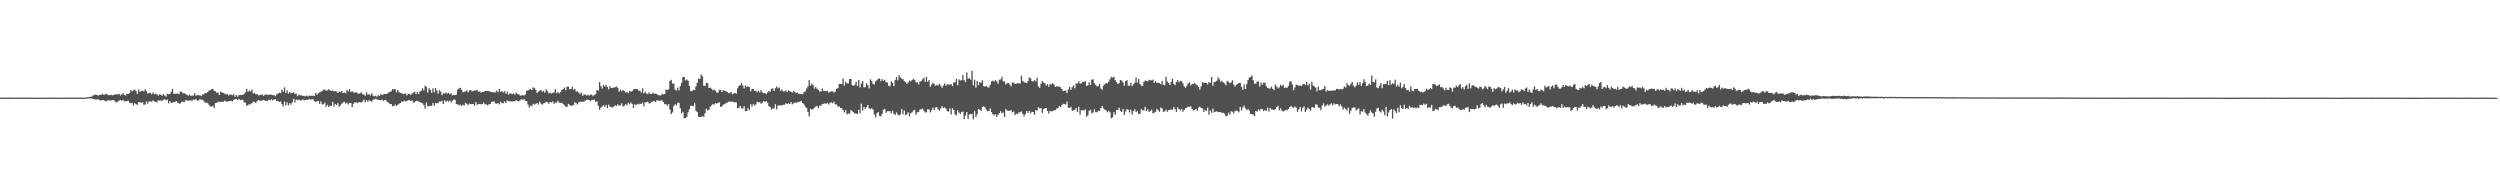 <svg xmlns="http://www.w3.org/2000/svg" width="1920" height="150"><path fill="#4f4f4f" d="M0 74.982h1v1H0zM1 74.982h1v1H1zM2 74.979h1v1H2zM3 74.975h1v1H3zM4 74.975h1v1H4zM5 74.975h1v1H5zM6 74.97h1v1H6zM7 74.966h1v1H7zM8 74.957h1v1H8zM9 74.952h1v1H9zM10 74.947h1v1H10zM11 74.945h1v1H11zM12 74.938h1v1H12zM13 74.936h1v1H13zM14 74.945h1v1H14zM15 74.947h1v1H15zM16 74.954h1v1H16zM17 74.957h1v1H17zM18 74.963h1v1H18zM19 74.966h1v1H19zM20 74.97h1v1H20zM21 74.982h1v1H21zM22 74.989h1v1H22zM23 74.989h1v1H23zM24 74.991h1v1H24zM25 74.993h1v1H25zM26 74.998h1v1H26zM27 75h1v1H27zM28 75.005h1v1H28zM29 75.009h1v1H29zM30 75.007h1v1H30zM31 75.007h1v1H31zM32 75.005h1v1H32zM33 75.002h1v1H33zM34 74.993h1v1H34zM35 74.991h1v1H35zM36 74.986h1v1H36zM37 74.982h1v1H37zM38 74.989h1v1H38zM39 74.986h1v1H39zM40 74.989h1v1H40zM41 74.989h1v1H41zM42 74.986h1v1H42zM43 74.986h1v1H43zM44 74.986h1v1H44zM45 74.989h1v1H45zM46 74.986h1v1H46zM47 74.986h1v1H47zM48 74.984h1v1H48zM49 74.986h1v1H49zM50 74.986h1v1H50zM51 74.979h1v1H51zM52 74.982h1v1H52zM53 74.984h1v1H53zM54 74.984h1v1H54zM55 74.984h1v1H55zM56 74.986h1v1H56zM57 74.989h1v1H57zM58 74.991h1v1H58zM59 74.989h1v1H59zM60 74.984h1v1H60zM61 74.979h1v1H61zM62 74.979h1v1H62zM63 74.966h1v1H63zM64 74.94h1v1H64zM65 74.936h1v1H65zM66 74.824h1v1H66zM67 74.675h1v1H67zM68 74.46h1v1.117H68zM69 74.279h1v1.247H69zM70 74.256h1v1.398H70zM71 73.244h1v2.763H71zM72 73.087h1v3.065H72zM73 72.553h1v3.948H73zM74 73.027h1v3.349H74zM75 73.4h1v2.868H75zM76 72.903h1v4.058H76zM77 72.931h1v4.184H77zM78 72.086h1v5.006H78zM79 72.789h1v4.012H79zM80 72.643h1v4.772H80zM81 71.935h1v5.976H81zM82 72.562h1v4.511H82zM83 73.141h1v3.957H83zM84 73.107h1v4.04H84zM85 72.787h1v4.264H85zM86 73.194h1v3.623H86zM87 72.867h1v4.154H87zM88 72.441h1v5.512H88zM89 72.437h1v6.246H89zM90 72.464h1v5.553H90zM91 72.045h1v5.196H91zM92 73.274h1v3.584H92zM93 72.469h1v4.93H93zM94 71.464h1v5.193H94zM95 72.839h1v5.061H95zM96 73.377h1v4.367H96zM97 72.066h1v5.583H97zM98 72.146h1v5.219H98zM99 71.558h1v7.338H99zM100 69.173h1v10.174H100zM101 70.123h1v8.904H101zM102 69.429h1v11.559H102zM103 68.786h1v10.51H103zM104 69.772h1v10.238H104zM105 72.095h1v8.446H105zM106 68.701h1v9.748H106zM107 70.541h1v7.878H107zM108 69.912h1v9.082H108zM109 69.516h1v8.943H109zM110 70.267h1v10.158H110zM111 68.639h1v11.639H111zM112 70.079h1v7.883H112zM113 71.954h1v7.606H113zM114 71.358h1v6.491H114zM115 71.159h1v6.752H115zM116 72.382h1v5.745H116zM117 70.992h1v6.127H117zM118 72.299h1v5.66H118zM119 71.949h1v6.198H119zM120 72.4h1v6.294H120zM121 73.428h1v3.598H121zM122 72.437h1v4.862H122zM123 72.773h1v4.312H123zM124 73.421h1v4.195H124zM125 72.368h1v4.198H125zM126 73.327h1v2.895H126zM127 74.206h1v2.818H127zM128 72.018h1v4.459H128zM129 72.272h1v7.093H129zM130 72.125h1v5.505H130zM131 70.434h1v8.702H131zM132 68.237h1v10.577H132zM133 72.123h1v6.317H133zM134 71.96h1v6.155H134zM135 71.912h1v5.754H135zM136 71.8h1v7.047H136zM137 72.318h1v7.306H137zM138 70.31h1v9.066H138zM139 70.528h1v7.766H139zM140 71.67h1v6.306H140zM141 71.564h1v6.91H141zM142 72.187h1v4.793H142zM143 72.878h1v4.147H143zM144 73.448h1v4.065H144zM145 72.684h1v4.422H145zM146 73.691h1v3.401H146zM147 73.279h1v4.092H147zM148 73.48h1v3.06H148zM149 71.558h1v5.045H149zM150 73.473h1v2.628H150zM151 72.922h1v4.509H151zM152 73.208h1v4.01H152zM153 73.128h1v3.065H153zM154 73.867h1v2.637H154zM155 72.546h1v4.102H155zM156 72.631h1v4.788H156zM157 71.416h1v7.565H157zM158 71.553h1v7.148H158zM159 70.715h1v8.544H159zM160 69.642h1v10.835H160zM161 69.25h1v12.621H161zM162 68.509h1v13.342H162zM163 68.264h1v12.98H163zM164 69.669h1v13.255H164zM165 70.155h1v8.988H165zM166 71.324h1v7.615H166zM167 71.084h1v6.944H167zM168 72.963h1v5.589H168zM169 70.379h1v7.686H169zM170 70.839h1v7.446H170zM171 71.407h1v6.725H171zM172 71.899h1v5.388H172zM173 72.599h1v5.294H173zM174 72.015h1v6.175H174zM175 73.309h1v4.294H175zM176 72.583h1v5.093H176zM177 72.583h1v4.777H177zM178 73.146h1v4.779H178zM179 72.265h1v4.401H179zM180 74.323h1v1.897H180zM181 72.97h1v3.014H181zM182 74.318h1v2.415H182zM183 73.137h1v2.753H183zM184 72.931h1v4.143H184zM185 73.032h1v3.587H185zM186 72.869h1v3.829H186zM187 72.043h1v6.532H187zM188 70.83h1v8.045H188zM189 68.317h1v12.948H189zM190 70.493h1v10.325H190zM191 69.454h1v10.33H191zM192 70.315h1v9.902H192zM193 68.74h1v10.508H193zM194 71.835h1v6.207H194zM195 71.304h1v7.027H195zM196 72.446h1v6.677H196zM197 72.237h1v5.425H197zM198 73.256h1v3.55H198zM199 73.114h1v4.198H199zM200 72.546h1v4.919H200zM201 72.816h1v4.218H201zM202 73.567h1v3.202H202zM203 72.693h1v4.635H203zM204 72.556h1v4.882H204zM205 72.901h1v4.784H205zM206 72.764h1v3.745H206zM207 72.697h1v4.434H207zM208 72.718h1v3.584H208zM209 73.064h1v3.971H209zM210 73.061h1v3.351H210zM211 73.878h1v2.332H211zM212 72.478h1v5.134H212zM213 71.812h1v5.763H213zM214 71.155h1v7.205H214zM215 71.539h1v6.464H215zM216 68.758h1v11.105H216zM217 70.377h1v11.346H217zM218 67.108h1v10.879H218zM219 71.393h1v9.474H219zM220 69.356h1v9.245H220zM221 71.906h1v9.064H221zM222 70.658h1v8.524H222zM223 71.773h1v8.656H223zM224 71.4h1v7.26H224zM225 70.853h1v5.148H225zM226 72.153h1v6.67H226zM227 71.816h1v4.607H227zM228 73.933h1v3.111H228zM229 72.546h1v3.88H229zM230 73.286h1v3.907H230zM231 73.144h1v3.923H231zM232 73.624h1v2.68H232zM233 73.643h1v3.454H233zM234 74.052h1v2.717H234zM235 73.352h1v3.262H235zM236 74.135h1v2.577H236zM237 73.457h1v2.444H237zM238 73.599h1v3.06H238zM239 73.549h1v2.536H239zM240 73.549h1v2.815H240zM241 73.739h1v3.992H241zM242 71.384h1v6.908H242zM243 72.876h1v4.916H243zM244 71.548h1v5.926H244zM245 70.903h1v8.89H245zM246 70.438h1v7.423H246zM247 69.896h1v10.314H247zM248 68.818h1v11.22H248zM249 68.882h1v9.929H249zM250 69.628h1v12.463H250zM251 69.402h1v11.067H251zM252 68.552h1v13.623H252zM253 69.333h1v11.744H253zM254 69.848h1v11.556H254zM255 69.413h1v8.769H255zM256 70.123h1v11.694H256zM257 69.88h1v9.922H257zM258 70.262h1v10.501H258zM259 71.32h1v7.924H259zM260 70.351h1v11.65H260zM261 70.834h1v10.076H261zM262 70.008h1v9.705H262zM263 71.484h1v7.24H263zM264 70.969h1v7.166H264zM265 71.693h1v7.965H265zM266 68.912h1v10.005H266zM267 70.182h1v10.073H267zM268 68.388h1v10.616H268zM269 70.818h1v8.336H269zM270 70.04h1v12.259H270zM271 71.022h1v8.675H271zM272 71.187h1v7.423H272zM273 70.747h1v7.853H273zM274 71.629h1v7.432H274zM275 71.972h1v6.443H275zM276 71.851h1v6.805H276zM277 70.85h1v7.86H277zM278 72.347h1v5.507H278zM279 72.485h1v3.939H279zM280 73.583h1v4.939H280zM281 70.882h1v5.946H281zM282 72.578h1v5.493H282zM283 72.292h1v4.683H283zM284 73.27h1v4.315H284zM285 71.67h1v6.562H285zM286 73.405h1v3.095H286zM287 73.97h1v2.488H287zM288 73.499h1v2.3H288zM289 74.281h1v2.158H289zM290 73.141h1v3.397H290zM291 73.691h1v3.129H291zM292 72.125h1v4.923H292zM293 73.048h1v3.422H293zM294 72.453h1v5.026H294zM295 72.153h1v4.628H295zM296 72.253h1v4.756H296zM297 71.796h1v6.555H297zM298 71.061h1v7.848H298zM299 70.569h1v9.451H299zM300 70.047h1v9.833H300zM301 68.39h1v13.294H301zM302 68.667h1v12.696H302zM303 68.431h1v11.833H303zM304 70.91h1v10.423H304zM305 69.127h1v11.3H305zM306 70.809h1v8.874H306zM307 71.372h1v7.755H307zM308 71.455h1v6.599H308zM309 72.343h1v5.782H309zM310 71.894h1v5.415H310zM311 71.883h1v6.077H311zM312 73.299h1v4.205H312zM313 71.976h1v5.077H313zM314 72.171h1v4.733H314zM315 72.849h1v4.72H315zM316 71.796h1v5.255H316zM317 71.088h1v7.805H317zM318 70.397h1v8.107H318zM319 72.356h1v5.225H319zM320 70.782h1v6.622H320zM321 72.166h1v5.779H321zM322 70.335h1v8.082H322zM323 69.69h1v9.139H323zM324 67.825h1v11.511H324zM325 69.429h1v11.378H325zM326 65.801h1v17.631H326zM327 66.806h1v11.923H327zM328 71.079h1v10.526H328zM329 67.804h1v13.829H329zM330 69.042h1v12.136H330zM331 71.21h1v10.073H331zM332 67.811h1v11.307H332zM333 70.914h1v10.346H333zM334 67.52h1v11.703H334zM335 69.516h1v9.89H335zM336 72.057h1v7.061H336zM337 69.253h1v8.656H337zM338 70.37h1v7.642H338zM339 73.13h1v4.301H339zM340 71.629h1v8.283H340zM341 71.823h1v5.251H341zM342 71.045h1v7.116H342zM343 71.922h1v5.397H343zM344 71.228h1v6.926H344zM345 72.411h1v4.678H345zM346 71.61h1v6.926H346zM347 73.247h1v4.225H347zM348 72.826h1v3.536H348zM349 73.098h1v3.616H349zM350 72.704h1v7.306H350zM351 68.882h1v11.147H351zM352 67.946h1v13.014H352zM353 67.413h1v12.93H353zM354 68.916h1v12.435H354zM355 70.862h1v9.535H355zM356 70.512h1v10.593H356zM357 70.155h1v8.817H357zM358 69.392h1v10.284H358zM359 70.889h1v9.767H359zM360 69.555h1v10.002H360zM361 69.12h1v10.92H361zM362 70.173h1v9.737H362zM363 69.738h1v10.114H363zM364 69.521h1v11.691H364zM365 69.447h1v8.995H365zM366 69.131h1v11.293H366zM367 70.459h1v9.508H367zM368 70.21h1v9.631H368zM369 71.116h1v9.027H369zM370 70.544h1v9.384H370zM371 70.555h1v8.068H371zM372 69.891h1v10.213H372zM373 69.882h1v10.284H373zM374 69.93h1v10.97H374zM375 69.901h1v10.19H375zM376 70.441h1v9.49H376zM377 70.663h1v7.61H377zM378 70.834h1v7.143H378zM379 71.033h1v6.828H379zM380 70.979h1v8.469H380zM381 69.466h1v10.197H381zM382 70.841h1v8.325H382zM383 68.259h1v11.975H383zM384 70.502h1v7.684H384zM385 69.884h1v9.423H385zM386 71.027h1v8.286H386zM387 69.983h1v7.947H387zM388 72.102h1v7.018H388zM389 70.28h1v6.654H389zM390 72.649h1v5.129H390zM391 71.789h1v5.896H391zM392 71.878h1v6.052H392zM393 72.315h1v5.676H393zM394 71.624h1v6.139H394zM395 72.72h1v5.056H395zM396 71.178h1v5.656H396zM397 72.292h1v5.274H397zM398 72.398h1v5.409H398zM399 73.462h1v3.575H399zM400 73.384h1v2.541H400zM401 72.947h1v3.886H401zM402 73.402h1v2.564H402zM403 72.567h1v5.052H403zM404 69.576h1v8.155H404zM405 69.459h1v10.797H405zM406 69.031h1v13.532H406zM407 68.269h1v12.765H407zM408 69.113h1v12.536H408zM409 67.039h1v12.666H409zM410 67.614h1v12.824H410zM411 69.006h1v10.703H411zM412 71.409h1v7.67H412zM413 70.271h1v10.025H413zM414 69.559h1v8.494H414zM415 69.035h1v10.563H415zM416 70.516h1v9.821H416zM417 69.704h1v9.723H417zM418 71.246h1v7.732H418zM419 68.646h1v9.517H419zM420 70.04h1v8.492H420zM421 71.722h1v7.945H421zM422 71.029h1v7.347H422zM423 71.887h1v6.83H423zM424 71.251h1v6.558H424zM425 70.963h1v8.78H425zM426 68.459h1v10.304H426zM427 71.704h1v7.203H427zM428 70.53h1v6.899H428zM429 71.711h1v7.164H429zM430 70.727h1v8.279H430zM431 69.099h1v9.904H431zM432 68.33h1v11.481H432zM433 67.248h1v13.635H433zM434 69.26h1v12.66H434zM435 66.55h1v15.55H435zM436 66.394h1v13.362H436zM437 68.573h1v11.854H437zM438 68.445h1v12.957H438zM439 66.623h1v14.376H439zM440 68.804h1v11.87H440zM441 68.385h1v10.167H441zM442 70.242h1v9H442zM443 70.168h1v10.057H443zM444 71.056h1v7.642H444zM445 72.356h1v5.718H445zM446 71.075h1v7.086H446zM447 73.597h1v4.523H447zM448 72.475h1v5.505H448zM449 72.594h1v4.706H449zM450 73.382h1v3.204H450zM451 72.693h1v3.857H451zM452 73.439h1v3.5H452zM453 72.773h1v4.951H453zM454 72.594h1v4.184H454zM455 73.869h1v2.76H455zM456 72.858h1v3.566H456zM457 72.276h1v5.94H457zM458 69.056h1v8.785H458zM459 69.662h1v11.582H459zM460 63.068h1v21.302H460zM461 66.218h1v16.5H461zM462 67.978h1v13.742H462zM463 65.083h1v15.745H463zM464 66.552h1v15.628H464zM465 65.231h1v15.305H465zM466 66.877h1v16.294H466zM467 68.591h1v11.801H467zM468 66.193h1v15.779H468zM469 67.573h1v14.685H469zM470 67.623h1v15.013H470zM471 67.053h1v14.683H471zM472 67.017h1v13.889H472zM473 66.47h1v14.955H473zM474 67.504h1v12.598H474zM475 70.319h1v10.758H475zM476 68.873h1v12.113H476zM477 70.155h1v9.199H477zM478 69.088h1v12.715H478zM479 69.953h1v11.325H479zM480 71.111h1v8.885H480zM481 70.464h1v10.593H481zM482 71.532h1v7.366H482zM483 69.999h1v10.117H483zM484 70.349h1v8.437H484zM485 70.015h1v9.815H485zM486 68.786h1v14.102H486zM487 68.294h1v11.829H487zM488 68.376h1v12.408H488zM489 68.417h1v11.344H489zM490 69.646h1v10.604H490zM491 69.706h1v9.986H491zM492 71.127h1v8.67H492zM493 67.783h1v10.932H493zM494 71.766h1v9.874H494zM495 70.418h1v8.247H495zM496 71.759h1v6.825H496zM497 72.288h1v5.763H497zM498 70.855h1v8.597H498zM499 72.164h1v7.089H499zM500 71.963h1v6.269H500zM501 71.235h1v6.587H501zM502 72.054h1v5.658H502zM503 71.828h1v6.592H503zM504 72.338h1v4.628H504zM505 73.064h1v4.2H505zM506 73.251h1v4.134H506zM507 73.249h1v3.834H507zM508 72.226h1v4.953H508zM509 72.517h1v5.933H509zM510 72.217h1v7.812H510zM511 68.692h1v11.337H511zM512 69.207h1v12.026H512zM513 68.603h1v11.323H513zM514 62.247h1v21.886H514zM515 61.311h1v26.361H515zM516 64.211h1v22.106H516zM517 64.119h1v17.34H517zM518 68.745h1v11.213H518zM519 69.479h1v11.449H519zM520 67.25h1v11.666H520zM521 69.411h1v9.586H521zM522 66.103h1v17.121H522zM523 63.551h1v23.616H523zM524 59.198h1v26.612H524zM525 59.104h1v31.788H525zM526 61.789h1v28.842H526zM527 61.079h1v28.65H527zM528 62.004h1v24.282H528zM529 65.934h1v18.002H529zM530 69.903h1v11.305H530zM531 70.129h1v11.119H531zM532 68.8h1v12.875H532zM533 69.244h1v9.808H533zM534 66.254h1v18.824H534zM535 63.588h1v22.541H535zM536 60.425h1v29.222H536zM537 60.674h1v29.238H537zM538 57.177h1v32.634H538zM539 58.688h1v30.414H539zM540 65.81h1v23.964H540zM541 66.007h1v20.954H541zM542 63.544h1v19.977H542zM543 63.934h1v20.98H543zM544 67.589h1v16.679H544zM545 67.284h1v14.681H545zM546 68.129h1v12.802H546zM547 69.395h1v10.375H547zM548 68.74h1v11.703H548zM549 69.66h1v9.556H549zM550 71.136h1v8.439H550zM551 71.043h1v7.878H551zM552 68.896h1v9.776H552zM553 69.09h1v13.097H553zM554 70.702h1v11.003H554zM555 69.262h1v11.149H555zM556 69.653h1v10.309H556zM557 70.056h1v9.208H557zM558 70.619h1v8.192H558zM559 71.61h1v6.468H559zM560 71.324h1v6.679H560zM561 70.658h1v7.553H561zM562 72.482h1v5.486H562zM563 71.709h1v6.798H563zM564 71.393h1v7.077H564zM565 72.038h1v6.532H565zM566 67.859h1v15.37H566zM567 66.014h1v16.834H567zM568 65.421h1v15.816H568zM569 63.654h1v19.471H569zM570 65.758h1v17.707H570zM571 67.896h1v13.717H571zM572 65.664h1v19.767H572zM573 66.598h1v18.647H573zM574 66.435h1v16.592H574zM575 66.831h1v17.83H575zM576 70.088h1v9.918H576zM577 68.239h1v13.706H577zM578 68.333h1v11.689H578zM579 69.903h1v11.135H579zM580 69.612h1v10.563H580zM581 70.885h1v7.276H581zM582 69.672h1v8.908H582zM583 70.963h1v7.523H583zM584 69.143h1v10.506H584zM585 70.988h1v7.862H585zM586 71.629h1v6.006H586zM587 71.349h1v6.864H587zM588 72.324h1v5.175H588zM589 71.107h1v7.8H589zM590 69.733h1v11.836H590zM591 70.502h1v11.785H591zM592 68.172h1v15.885H592zM593 67.932h1v15.285H593zM594 69.901h1v13.5H594zM595 67.676h1v12.325H595zM596 66.422h1v17.594H596zM597 67.891h1v13.319H597zM598 67.126h1v13.708H598zM599 69.77h1v11.227H599zM600 68.607h1v12.346H600zM601 70.18h1v10.293H601zM602 70.081h1v10.414H602zM603 69.42h1v9.879H603zM604 70.754h1v9.174H604zM605 69.36h1v9.872H605zM606 69.944h1v9.977H606zM607 70.432h1v7.981H607zM608 71.12h1v9.039H608zM609 69.878h1v9.522H609zM610 70.692h1v7.979H610zM611 71.53h1v7.606H611zM612 71.056h1v7.226H612zM613 72.166h1v6.342H613zM614 72.068h1v5.74H614zM615 72.361h1v5.079H615zM616 72.187h1v6.967H616zM617 70.754h1v9.416H617zM618 70.095h1v11.907H618zM619 67.994h1v14.965H619zM620 66.378h1v19.588H620zM621 61.523h1v27.899H621zM622 65.717h1v17.864H622zM623 64.085h1v20.16H623zM624 65.373h1v18.325H624zM625 68.005h1v14.736H625zM626 66.799h1v15.079H626zM627 68.147h1v13.184H627zM628 69.079h1v14.028H628zM629 70.413h1v10.723H629zM630 70.123h1v11.117H630zM631 67.966h1v12.06H631zM632 69.779h1v9.991H632zM633 69.96h1v9.421H633zM634 70.015h1v9.606H634zM635 69.738h1v9.219H635zM636 71.223h1v9.121H636zM637 70.434h1v8.521H637zM638 70.161h1v8.437H638zM639 70.104h1v9.171H639zM640 71.141h1v6.944H640zM641 70.443h1v9.714H641zM642 68.211h1v11.989H642zM643 67.685h1v14.289H643zM644 64.577h1v17.095H644zM645 64.426h1v18.503H645zM646 64.602h1v18.558H646zM647 60.251h1v24.369H647zM648 65.728h1v20.568H648zM649 62.7h1v21.948H649zM650 64.039h1v23.77H650zM651 64.062h1v23.063H651zM652 60.656h1v26.697H652zM653 60.562h1v23.944H653zM654 65.206h1v20.215H654zM655 65.975h1v20.256H655zM656 65.085h1v22.033H656zM657 62.764h1v24.466H657zM658 65.945h1v21.584H658zM659 61.356h1v22.962H659zM660 67.152h1v19.899H660zM661 64.199h1v15.484H661zM662 62.27h1v22.653H662zM663 66.996h1v15.237H663zM664 66.953h1v16.546H664zM665 63.956h1v18.315H665zM666 65.373h1v15.264H666zM667 67.831h1v15.299H667zM668 60.942h1v22.957H668zM669 62.137h1v20.957H669zM670 64.524h1v19.698H670zM671 64.913h1v23.161H671zM672 62.526h1v27.702H672zM673 61.691h1v25.184H673zM674 60.464h1v25.612H674zM675 60.194h1v28.778H675zM676 62.297h1v27.052H676zM677 60.715h1v26.711H677zM678 62.109h1v22.142H678zM679 61.16h1v22.497H679zM680 63.142h1v23.518H680zM681 63.387h1v22.071H681zM682 65.826h1v19.572H682zM683 66.312h1v19.025H683zM684 62.599h1v24.518H684zM685 63.805h1v21.222H685zM686 66.085h1v21.261H686zM687 61.51h1v26.809H687zM688 59.152h1v27.192H688zM689 61.803h1v26.187H689zM690 57.772h1v30.913H690zM691 59.484h1v28.382H691zM692 60.381h1v23.371H692zM693 60.862h1v26.878H693zM694 62.313h1v22.534H694zM695 63.082h1v25.365H695zM696 64.407h1v23.44H696zM697 63.274h1v22.932H697zM698 61.924h1v27.416H698zM699 62.519h1v24.381H699zM700 61.391h1v24.9H700zM701 60.56h1v24.369H701zM702 61.336h1v22.982H702zM703 63.167h1v25.033H703zM704 63.277h1v23.065H704zM705 64.872h1v21.106H705zM706 62.773h1v21.403H706zM707 62.329h1v21.591H707zM708 60.908h1v22.422H708zM709 59.736h1v25.189H709zM710 62.828h1v23.49H710zM711 58.944h1v27.386H711zM712 62.794h1v21.005H712zM713 61.537h1v22.595H713zM714 66.639h1v19.686H714zM715 64.872h1v19.718H715zM716 63.494h1v19.19H716zM717 64.627h1v19.89H717zM718 65.904h1v16.558H718zM719 65.133h1v17.159H719zM720 65.68h1v18.299H720zM721 64.259h1v20.675H721zM722 65.826h1v17.411H722zM723 67.387h1v14.131H723zM724 65.625h1v17.313H724zM725 64.156h1v18.29H725zM726 65.781h1v17.752H726zM727 64.707h1v20.629H727zM728 64.858h1v20.893H728zM729 65.137h1v18.098H729zM730 64.49h1v23.406H730zM731 66.167h1v16.91H731zM732 63.281h1v21.218H732zM733 63.178h1v24.662H733zM734 60.615h1v28.034H734zM735 65.41h1v19.304H735zM736 60.956h1v25.447H736zM737 61.83h1v25.789H737zM738 61.592h1v24.401H738zM739 57.58h1v28.157H739zM740 61.626h1v29.886H740zM741 63.002h1v25.718H741zM742 55.73h1v30.311H742zM743 60.484h1v30.961H743zM744 60.011h1v27.86H744zM745 61.217h1v26.368H745zM746 54.339h1v33.142H746zM747 65.556h1v26.127H747zM748 61.187h1v24.111H748zM749 67.332h1v22.58H749zM750 62.153h1v25.724H750zM751 65.449h1v18.263H751zM752 63.068h1v21.224H752zM753 63.641h1v21.65H753zM754 61.608h1v20.568H754zM755 66.108h1v15.557H755zM756 66.598h1v15.914H756zM757 65.968h1v18.304H757zM758 66.92h1v18.421H758zM759 67.296h1v17.915H759zM760 65.183h1v18.135H760zM761 62.476h1v23.639H761zM762 61.967h1v25.727H762zM763 62.716h1v25.988H763zM764 61.469h1v26.283H764zM765 62.498h1v27.427H765zM766 64.332h1v23.804H766zM767 61.176h1v25.729H767zM768 60.97h1v24.504H768zM769 59.015h1v27.954H769zM770 62.432h1v24.012H770zM771 62.643h1v27.231H771zM772 64.854h1v19.025H772zM773 63.902h1v20.984H773zM774 63.739h1v21.341H774zM775 64.888h1v20.092H775zM776 66.376h1v18.366H776zM777 63.387h1v22.875H777zM778 63.357h1v22.238H778zM779 64.522h1v23.852H779zM780 64.373h1v22.84H780zM781 63.853h1v23.838H781zM782 64.053h1v22.433H782zM783 64.183h1v22.007H783zM784 58.138h1v27.427H784zM785 62.139h1v25.482H785zM786 63.208h1v26.251H786zM787 63.327h1v24.436H787zM788 63.794h1v21.442H788zM789 62.331h1v24.431H789zM790 59.496h1v25.635H790zM791 60.04h1v27.139H791zM792 62.185h1v23.676H792zM793 62.585h1v23.472H793zM794 61.487h1v26.729H794zM795 62.457h1v22.064H795zM796 59.587h1v25.363H796zM797 66.357h1v15.974H797zM798 67.417h1v15.805H798zM799 64.332h1v18.723H799zM800 62.336h1v24.475H800zM801 63.4h1v20.419H801zM802 64.066h1v19.009H802zM803 65.767h1v17.178H803zM804 64.634h1v20.602H804zM805 66.682h1v20.632H805zM806 64.497h1v20.675H806zM807 64.877h1v20.71H807zM808 63.874h1v21.424H808zM809 64.817h1v19.945H809zM810 66.804h1v17.755H810zM811 66.177h1v17.212H811zM812 66.454h1v16.596H812zM813 66.474h1v14.923H813zM814 67.108h1v15.235H814zM815 68.328h1v12.531H815zM816 69.981h1v9.783H816zM817 69.715h1v10.24H817zM818 69.523h1v10.684H818zM819 71.402h1v6.567H819zM820 68.784h1v13.884H820zM821 66.717h1v16.249H821zM822 69.001h1v13.042H822zM823 66.957h1v18.144H823zM824 65.623h1v19.121H824zM825 67.726h1v16.626H825zM826 64.208h1v18.743H826zM827 64.08h1v21.909H827zM828 62.434h1v19.56H828zM829 64.073h1v23.99H829zM830 64.16h1v20.549H830zM831 62.73h1v21.978H831zM832 63.018h1v21.879H832zM833 62.286h1v21.671H833zM834 65.932h1v23.784H834zM835 65.559h1v23.076H835zM836 63.13h1v22.019H836zM837 65.305h1v18.92H837zM838 61.23h1v25.839H838zM839 60.844h1v25.55H839zM840 63.796h1v20.119H840zM841 65.183h1v21.037H841zM842 66.289h1v19.941H842zM843 66.158h1v18.851H843zM844 64.467h1v20.7H844zM845 67.98h1v14.983H845zM846 68.809h1v12.58H846zM847 65.703h1v17.617H847zM848 64.709h1v19.492H848zM849 63.732h1v21.117H849zM850 64.101h1v22.19H850zM851 62.743h1v22.428H851zM852 60.864h1v25.418H852zM853 59.079h1v31.82H853zM854 59.58h1v30.554H854zM855 58.962h1v27.278H855zM856 61.553h1v26.663H856zM857 63.103h1v21.412H857zM858 64.552h1v19.789H858zM859 63.853h1v18.904H859zM860 61.37h1v23.763H860zM861 61.919h1v24.076H861zM862 63.206h1v20.449H862zM863 65.806h1v22.541H863zM864 62.336h1v23.207H864zM865 61.53h1v22.225H865zM866 65.788h1v18.382H866zM867 65.792h1v20.579H867zM868 63.499h1v20.739H868zM869 66.199h1v21.82H869zM870 64.629h1v20.801H870zM871 63.556h1v20.389H871zM872 59.464h1v26.729H872zM873 63.416h1v21.717H873zM874 60.629h1v26.828H874zM875 64.442h1v22.989H875zM876 65.691h1v18.091H876zM877 65.982h1v18.515H877zM878 62.943h1v21.934H878zM879 61.835h1v20.227H879zM880 62.169h1v23.257H880zM881 62.492h1v21.515H881zM882 61.29h1v24.626H882zM883 61.624h1v23.745H883zM884 61.757h1v22.454H884zM885 61.111h1v25.912H885zM886 63.62h1v22.886H886zM887 62.373h1v23.415H887zM888 63.696h1v19.897H888zM889 63.533h1v21.199H889zM890 63.778h1v22.092H890zM891 64.671h1v17.88H891zM892 62.162h1v21.247H892zM893 65.149h1v20.742H893zM894 65.394h1v20.217H894zM895 58.898h1v25.342H895zM896 62.597h1v23.234H896zM897 63.618h1v21H897zM898 65.277h1v19.023H898zM899 62.709h1v21.536H899zM900 60.539h1v23.797H900zM901 64.389h1v17.846H901zM902 65.389h1v18.531H902zM903 62.961h1v23.12H903zM904 61.578h1v20.874H904zM905 63.229h1v20.625H905zM906 62.036h1v22.685H906zM907 62.286h1v21.302H907zM908 64.037h1v21.774H908zM909 66.405h1v18.048H909zM910 67.575h1v15.601H910zM911 65.861h1v16.809H911zM912 64.059h1v17.805H912zM913 63.132h1v18.97H913zM914 65.659h1v15.994H914zM915 64.43h1v19.242H915zM916 64.611h1v20.254H916zM917 63.847h1v20.545H917zM918 64.661h1v19.032H918zM919 65.588h1v19.407H919zM920 66.891h1v15.702H920zM921 68.85h1v13.005H921zM922 66.373h1v16.578H922zM923 63.151h1v20.108H923zM924 63.586h1v22.399H924zM925 63.693h1v20.696H925zM926 63.693h1v21.582H926zM927 64.849h1v17.807H927zM928 62.963h1v25.102H928zM929 63.762h1v21.019H929zM930 59.152h1v27.517H930zM931 65.847h1v17.562H931zM932 63.007h1v23.287H932zM933 62.782h1v23.03H933zM934 62.02h1v23.458H934zM935 59.322h1v26.77H935zM936 60.908h1v25.159H936zM937 62.899h1v23.127H937zM938 62.077h1v24.777H938zM939 63.286h1v23.307H939zM940 63.95h1v23.417H940zM941 65.474h1v23.825H941zM942 62.036h1v26.942H942zM943 62.849h1v23.751H943zM944 63.922h1v24.113H944zM945 63.258h1v22.2H945zM946 61.704h1v24.173H946zM947 64.952h1v22.062H947zM948 66.522h1v18.842H948zM949 65.17h1v19.643H949zM950 64.51h1v20.735H950zM951 63.723h1v22.573H951zM952 63.615h1v18.476H952zM953 66.644h1v18.183H953zM954 68.898h1v13.694H954zM955 64.895h1v16.221H955zM956 68.365h1v14.946H956zM957 64.593h1v20.021H957zM958 61.489h1v22.216H958zM959 59.56h1v25.381H959zM960 59.175h1v28.359H960zM961 57.948h1v29.59H961zM962 61.718h1v26.388H962zM963 64.295h1v24.914H963zM964 64.277h1v21.019H964zM965 62.659h1v23.028H965zM966 62.569h1v21.43H966zM967 66.433h1v18.569H967zM968 63.368h1v20.176H968zM969 65.069h1v18.766H969zM970 63.441h1v22.023H970zM971 63.501h1v21.016H971zM972 66.14h1v19.039H972zM973 67.481h1v15.209H973zM974 67.923h1v17.718H974zM975 67.994h1v14.889H975zM976 66.557h1v17.56H976zM977 68.234h1v15.905H977zM978 69.25h1v15.39H978zM979 64.895h1v18.837H979zM980 66.412h1v15.747H980zM981 67.925h1v13.255H981zM982 67.033h1v17.661H982zM983 65.11h1v17.977H983zM984 66.138h1v18.769H984zM985 65.176h1v20.414H985zM986 67.506h1v17.624H986zM987 67.149h1v17.139H987zM988 67.445h1v17.265H988zM989 66.051h1v17.649H989zM990 62.723h1v19.476H990zM991 62.361h1v18.956H991zM992 64.783h1v17.537H992zM993 69.285h1v13.502H993zM994 67.101h1v14.784H994zM995 64.959h1v17.697H995zM996 65.414h1v20.506H996zM997 65.95h1v18.018H997zM998 65.577h1v16.583H998zM999 66.035h1v19.59H999zM1000 64.737h1v18.034H1000zM1001 64.339h1v17.4H1001zM1002 65.229h1v20.755H1002zM1003 62.885h1v21.353H1003zM1004 65.744h1v16.965H1004zM1005 64.194h1v19.673H1005zM1006 68.795h1v16.175H1006zM1007 62.791h1v19.631H1007zM1008 65.611h1v16.725H1008zM1009 66.408h1v16.475H1009zM1010 67.3h1v12.82H1010zM1011 70.191h1v10.188H1011zM1012 66.568h1v16.031H1012zM1013 69.283h1v13.449H1013zM1014 69.255h1v15.47H1014zM1015 68.497h1v12.543H1015zM1016 68.324h1v11.105H1016zM1017 65.98h1v15.882H1017zM1018 70.411h1v10.616H1018zM1019 69.225h1v10.895H1019zM1020 69.896h1v11.202H1020zM1021 69.47h1v10.78H1021zM1022 69.731h1v9.648H1022zM1023 69.509h1v11.389H1023zM1024 69.468h1v9.927H1024zM1025 69.431h1v10.79H1025zM1026 68.237h1v11.632H1026zM1027 68.285h1v11.746H1027zM1028 68.822h1v12.889H1028zM1029 68.301h1v11.907H1029zM1030 68.539h1v13.227H1030zM1031 68.214h1v15.997H1031zM1032 66.392h1v16.235H1032zM1033 67.28h1v16.461H1033zM1034 63.936h1v20.774H1034zM1035 65.339h1v17.276H1035zM1036 66.005h1v21.378H1036zM1037 64.323h1v20.661H1037zM1038 62.888h1v20.027H1038zM1039 65.84h1v16.681H1039zM1040 67.051h1v15.502H1040zM1041 65.861h1v19.041H1041zM1042 63.155h1v20.858H1042zM1043 65.163h1v17.965H1043zM1044 63.034h1v24.969H1044zM1045 65.907h1v19.496H1045zM1046 63.968h1v21.856H1046zM1047 60.869h1v22.886H1047zM1048 62.851h1v23.644H1048zM1049 66.129h1v21.534H1049zM1050 65.652h1v23.269H1050zM1051 64.153h1v22.717H1051zM1052 65.346h1v19.412H1052zM1053 57.992h1v28.336H1053zM1054 62.849h1v24.303H1054zM1055 63.277h1v26.288H1055zM1056 61.002h1v24.811H1056zM1057 67.186h1v16.116H1057zM1058 67.802h1v14.965H1058zM1059 65.907h1v19.533H1059zM1060 63.748h1v22.667H1060zM1061 67.722h1v16.532H1061zM1062 64.613h1v21.062H1062zM1063 64.604h1v23.932H1063zM1064 64.606h1v17.448H1064zM1065 62.109h1v27.285H1065zM1066 65.387h1v20.911H1066zM1067 61.638h1v22.902H1067zM1068 64.998h1v18.782H1068zM1069 63.89h1v27.233H1069zM1070 64.492h1v19.437H1070zM1071 61.162h1v24.225H1071zM1072 66.518h1v20.43H1072zM1073 65.041h1v17.734H1073zM1074 66.563h1v19.702H1074zM1075 63.425h1v17.361H1075zM1076 67.795h1v15.338H1076zM1077 66.735h1v17.041H1077zM1078 64.524h1v15.887H1078zM1079 67.699h1v15.992H1079zM1080 69.287h1v13.587H1080zM1081 69.028h1v14.656H1081zM1082 70.294h1v10.851H1082zM1083 66.422h1v16.432H1083zM1084 69.486h1v12.804H1084zM1085 70.219h1v12.815H1085zM1086 68.346h1v14.179H1086zM1087 68.353h1v14.965H1087zM1088 68.218h1v14.246H1088zM1089 69.608h1v13.463H1089zM1090 70.377h1v10.158H1090zM1091 70.578h1v9.95H1091zM1092 71.086h1v9.657H1092zM1093 70.736h1v8.826H1093zM1094 70.029h1v10.442H1094zM1095 68.099h1v11.586H1095zM1096 69.228h1v13.756H1096zM1097 68.539h1v13.717H1097zM1098 67.561h1v15.104H1098zM1099 68.52h1v12.085H1099zM1100 64.458h1v20.916H1100zM1101 64.677h1v20.206H1101zM1102 65.057h1v18.48H1102zM1103 66.206h1v17.853H1103zM1104 65.602h1v19.011H1104zM1105 64.87h1v17.411H1105zM1106 67.023h1v15.159H1106zM1107 66.705h1v15.257H1107zM1108 67.985h1v12.905H1108zM1109 69.402h1v11.65H1109zM1110 67.378h1v14.038H1110zM1111 69.028h1v11.085H1111zM1112 69.061h1v10.645H1112zM1113 67.056h1v14.282H1113zM1114 67.687h1v15.006H1114zM1115 70.441h1v12.889H1115zM1116 67.248h1v14.161H1116zM1117 67.445h1v13.818H1117zM1118 65.723h1v17.079H1118zM1119 66.886h1v15.706H1119zM1120 65.602h1v17.837H1120zM1121 64.618h1v19.936H1121zM1122 68.033h1v16.514H1122zM1123 66.925h1v16.72H1123zM1124 68.671h1v15.743H1124zM1125 66.199h1v16.647H1125zM1126 65.186h1v17.253H1126zM1127 68.287h1v14.079H1127zM1128 63.929h1v22.186H1128zM1129 67.859h1v15.837H1129zM1130 65.572h1v18.256H1130zM1131 65.387h1v18.398H1131zM1132 66.424h1v17.546H1132zM1133 66.724h1v16.908H1133zM1134 67.266h1v13.635H1134zM1135 67.992h1v15.255H1135zM1136 66.591h1v16.173H1136zM1137 66.909h1v12.854H1137zM1138 68.621h1v10.59H1138zM1139 68.019h1v12.886H1139zM1140 65.991h1v16.388H1140zM1141 67.051h1v13.47H1141zM1142 68.472h1v13.472H1142zM1143 66.273h1v15.933H1143zM1144 66.84h1v15.956H1144zM1145 68.113h1v13.568H1145zM1146 70.512h1v10.348H1146zM1147 67.646h1v13.82H1147zM1148 68.584h1v12.014H1148zM1149 67.925h1v12.403H1149zM1150 66.943h1v14.383H1150zM1151 67.076h1v15.697H1151zM1152 67.699h1v12.378H1152zM1153 70.237h1v9.302H1153zM1154 68.626h1v14.182H1154zM1155 66.703h1v12.765H1155zM1156 71.175h1v8.865H1156zM1157 69.619h1v9.769H1157zM1158 67.706h1v11.604H1158zM1159 70.997h1v7.62H1159zM1160 70.187h1v9.794H1160zM1161 68.74h1v11.996H1161zM1162 71.136h1v8.224H1162zM1163 68.669h1v11.577H1163zM1164 69.594h1v10.556H1164zM1165 69.267h1v9.675H1165zM1166 70.823h1v8.732H1166zM1167 69.992h1v9.146H1167zM1168 68.511h1v12.035H1168zM1169 68.953h1v9.686H1169zM1170 69.866h1v10.336H1170zM1171 67.989h1v11.801H1171zM1172 67.165h1v13.909H1172zM1173 70.53h1v8.622H1173zM1174 68.71h1v13.477H1174zM1175 70.738h1v9.261H1175zM1176 71.384h1v7.182H1176zM1177 68.699h1v13.374H1177zM1178 66.248h1v14.118H1178zM1179 69.079h1v12.145H1179zM1180 68.367h1v13.866H1180zM1181 69.887h1v11.298H1181zM1182 70.09h1v10.522H1182zM1183 68.644h1v10.714H1183zM1184 69.301h1v11.657H1184zM1185 70.168h1v10.668H1185zM1186 65.961h1v15.276H1186zM1187 67.33h1v14.369H1187zM1188 66.614h1v15.953H1188zM1189 66.039h1v16.422H1189zM1190 68.637h1v13.408H1190zM1191 66.492h1v15.278H1191zM1192 65.636h1v15.834H1192zM1193 67.847h1v14.367H1193zM1194 65.08h1v17.242H1194zM1195 64.929h1v18.212H1195zM1196 66.833h1v15.706H1196zM1197 68.083h1v14.2H1197zM1198 68.072h1v14.825H1198zM1199 66.996h1v13.04H1199zM1200 65.234h1v17.709H1200zM1201 66.863h1v14.891H1201zM1202 65.309h1v17.15H1202zM1203 65.877h1v16.459H1203zM1204 66.508h1v15.924H1204zM1205 65.785h1v16.551H1205zM1206 66.456h1v18.741H1206zM1207 66.852h1v17.533H1207zM1208 65.186h1v17.862H1208zM1209 64.474h1v17.583H1209zM1210 68.253h1v14.008H1210zM1211 69.047h1v15.871H1211zM1212 69.047h1v13.491H1212zM1213 67.591h1v15.214H1213zM1214 67.902h1v13.607H1214zM1215 66.76h1v13.149H1215zM1216 67.795h1v14.452H1216zM1217 65.376h1v16.544H1217zM1218 66.122h1v17.67H1218zM1219 65.179h1v16.853H1219zM1220 64.49h1v18.119H1220zM1221 66.879h1v16.352H1221zM1222 65.089h1v17.43H1222zM1223 65.923h1v14.884H1223zM1224 66.426h1v15.94H1224zM1225 66.632h1v16.633H1225zM1226 68.543h1v15.182H1226zM1227 66.362h1v16.64H1227zM1228 63.792h1v20.201H1228zM1229 62.943h1v18.842H1229zM1230 68.296h1v14.397H1230zM1231 67.019h1v14.335H1231zM1232 66.714h1v14.71H1232zM1233 67.786h1v16.054H1233zM1234 65.332h1v17.773H1234zM1235 67.465h1v13.561H1235zM1236 68.781h1v13.186H1236zM1237 66.632h1v15.45H1237zM1238 67.603h1v13.953H1238zM1239 68.44h1v14.264H1239zM1240 68.152h1v13.241H1240zM1241 68.832h1v12.087H1241zM1242 66.817h1v14.289H1242zM1243 69.001h1v13.204H1243zM1244 68.356h1v12.403H1244zM1245 68.102h1v15.212H1245zM1246 66.431h1v14.761H1246zM1247 67.232h1v14.617H1247zM1248 67.781h1v14.768H1248zM1249 68.33h1v14.285H1249zM1250 67.348h1v12.577H1250zM1251 66.319h1v14.363H1251zM1252 66.964h1v14.06H1252zM1253 65.948h1v15.663H1253zM1254 67.573h1v14.118H1254zM1255 67.847h1v13.399H1255zM1256 69.493h1v11.206H1256zM1257 67.088h1v13.028H1257zM1258 67.399h1v14.136H1258zM1259 67.232h1v12.048H1259zM1260 67.866h1v12.513H1260zM1261 66.701h1v13.486H1261zM1262 67.884h1v12.209H1262zM1263 70.638h1v8.885H1263zM1264 68.855h1v11.529H1264zM1265 69.605h1v10.826H1265zM1266 68.552h1v11.279H1266zM1267 68.188h1v12.026H1267zM1268 68.122h1v13.259H1268zM1269 68.14h1v13.012H1269zM1270 68.388h1v11.897H1270zM1271 69.772h1v11.337H1271zM1272 68.8h1v12.529H1272zM1273 68.626h1v14.317H1273zM1274 69.507h1v12.95H1274zM1275 68.477h1v13.188H1275zM1276 69.109h1v13.548H1276zM1277 68.829h1v13.875H1277zM1278 69.676h1v11.831H1278zM1279 67.394h1v15.18H1279zM1280 68.928h1v13.083H1280zM1281 69.047h1v13.28H1281zM1282 70.237h1v11.387H1282zM1283 67.884h1v13.09H1283zM1284 68.049h1v14.182H1284zM1285 69.326h1v11.966H1285zM1286 67.939h1v11.447H1286zM1287 70.026h1v12.264H1287zM1288 68.378h1v11.687H1288zM1289 69.209h1v11.975H1289zM1290 69.635h1v11.252H1290zM1291 67.419h1v11.737H1291zM1292 69.651h1v11.344H1292zM1293 68.745h1v11.572H1293zM1294 70.699h1v9.931H1294zM1295 70.237h1v8.618H1295zM1296 68.916h1v10.167H1296zM1297 70.738h1v7.91H1297zM1298 70.628h1v8.473H1298zM1299 69.001h1v10.645H1299zM1300 70.351h1v8.466H1300zM1301 70.374h1v10.046H1301zM1302 70.729h1v9.428H1302zM1303 69.28h1v9.984H1303zM1304 71.782h1v7.844H1304zM1305 69.095h1v10.666H1305zM1306 70.789h1v8.009H1306zM1307 70.489h1v8.661H1307zM1308 69.884h1v10.439H1308zM1309 68.678h1v11.778H1309zM1310 67.518h1v12.843H1310zM1311 67.978h1v14.916H1311zM1312 67.532h1v13.584H1312zM1313 67.191h1v14.875H1313zM1314 67.609h1v14.829H1314zM1315 68.063h1v14.228H1315zM1316 66.341h1v16.402H1316zM1317 65.968h1v15.562H1317zM1318 67.554h1v15.086H1318zM1319 66.856h1v15.354H1319zM1320 65.202h1v16.043H1320zM1321 68.566h1v13.539H1321zM1322 67.28h1v14.811H1322zM1323 68.106h1v12.683H1323zM1324 67.827h1v13.63H1324zM1325 67.852h1v13.559H1325zM1326 68.278h1v13.63H1326zM1327 68.449h1v12.053H1327zM1328 68.271h1v11.346H1328zM1329 68.166h1v11.412H1329zM1330 69.095h1v11.382H1330zM1331 67.039h1v12.921H1331zM1332 67.992h1v11.714H1332zM1333 69.832h1v11.051H1333zM1334 69.42h1v11.563H1334zM1335 68.859h1v11.362H1335zM1336 69.097h1v11.364H1336zM1337 70.759h1v9.979H1337zM1338 70.173h1v9.062H1338zM1339 69.255h1v9.863H1339zM1340 69.035h1v10.389H1340zM1341 68.941h1v10.339H1341zM1342 68.202h1v10.973H1342zM1343 68.774h1v11.609H1343zM1344 70.287h1v8.091H1344zM1345 71.027h1v7.897H1345zM1346 70.58h1v7.466H1346zM1347 71.049h1v7.347H1347zM1348 71.155h1v8.109H1348zM1349 71.423h1v6.612H1349zM1350 71.931h1v7.823H1350zM1351 71.51h1v6.94H1351zM1352 70.88h1v7.384H1352zM1353 70.077h1v8.487H1353zM1354 70.068h1v9.686H1354zM1355 71.109h1v8.693H1355zM1356 70.118h1v9.57H1356zM1357 70.079h1v8.567H1357zM1358 71.34h1v8.002H1358zM1359 71.457h1v7.565H1359zM1360 71.294h1v6.718H1360zM1361 71.711h1v5.676H1361zM1362 72.48h1v4.305H1362zM1363 71.114h1v6.796H1363zM1364 70.679h1v7.604H1364zM1365 71.901h1v6.471H1365zM1366 71.997h1v5.823H1366zM1367 71.754h1v6.773H1367zM1368 71.741h1v5.351H1368zM1369 71.912h1v5.66H1369zM1370 72.791h1v4.743H1370zM1371 72.375h1v5.617H1371zM1372 72.082h1v5.958H1372zM1373 71.693h1v5.768H1373zM1374 71.583h1v6.935H1374zM1375 70.864h1v7.446H1375zM1376 70.972h1v7.082H1376zM1377 70.995h1v7.354H1377zM1378 71.384h1v6.445H1378zM1379 72.656h1v4.454H1379zM1380 71.967h1v4.793H1380zM1381 73.803h1v3.394H1381zM1382 72.958h1v3.859H1382zM1383 72.778h1v4.491H1383zM1384 73.354h1v4.065H1384zM1385 72.993h1v3.996H1385zM1386 73.139h1v3.978H1386zM1387 72.718h1v3.976H1387zM1388 72.938h1v3.454H1388zM1389 73.174h1v3.571H1389zM1390 73.872h1v1.726H1390zM1391 73.233h1v3.55H1391zM1392 73.444h1v2.705H1392zM1393 73.288h1v3.28H1393zM1394 73.08h1v3.47H1394zM1395 73.201h1v2.932H1395zM1396 73.503h1v2.66H1396zM1397 73.613h1v2.307H1397zM1398 74.009h1v1.911H1398zM1399 74.004h1v1.506H1399zM1400 73.675h1v2.014H1400zM1401 73.92h1v2.039H1401zM1402 73.876h1v1.563H1402zM1403 74.036h1v1.943H1403zM1404 73.979h1v1.44H1404zM1405 74.064h1v1.742H1405zM1406 73.707h1v2.081H1406zM1407 73.567h1v2.307H1407zM1408 73.698h1v2.209H1408zM1409 73.608h1v2.021H1409zM1410 73.766h1v1.98H1410zM1411 73.629h1v1.966H1411zM1412 73.499h1v2.135H1412zM1413 73.906h1v1.957H1413zM1414 73.695h1v2.058H1414zM1415 73.862h1v2.264H1415zM1416 73.414h1v2.44H1416zM1417 73.803h1v2.383H1417zM1418 73.876h1v2.319H1418zM1419 73.576h1v2.321H1419zM1420 74.135h1v1.691H1420zM1421 74.064h1v1.673H1421zM1422 73.885h1v1.744H1422zM1423 74.014h1v1.394H1423zM1424 73.869h1v1.666H1424zM1425 74.146h1v1.501H1425zM1426 73.828h1v1.625H1426zM1427 74.142h1v1.806H1427zM1428 74.107h1v1.366H1428zM1429 74.126h1v1.332H1429zM1430 74.377h1v1.295H1430zM1431 74.08h1v1.215H1431zM1432 74.087h1v1.495H1432zM1433 73.979h1v1.501H1433zM1434 74.087h1v1.504H1434zM1435 74.162h1v1.314H1435zM1436 74.126h1v1.305H1436zM1437 74.366h1v1.138H1437zM1438 74.27h1v1H1438zM1439 74.226h1v1.275H1439zM1440 74.361h1v1.115H1440zM1441 74.162h1v1.261H1441zM1442 74.437h1v1.099H1442zM1443 74.268h1v1H1443zM1444 74.357h1v1.085H1444zM1445 74.336h1v1H1445zM1446 74.437h1v1.17H1446zM1447 74.503h1v1.023H1447zM1448 74.222h1v1H1448zM1449 74.499h1v1.035H1449zM1450 74.435h1v1H1450zM1451 74.364h1v1.076H1451zM1452 74.469h1v1.012H1452zM1453 74.313h1v1H1453zM1454 74.629h1v1H1454zM1455 74.304h1v1H1455zM1456 74.533h1v1H1456zM1457 74.494h1v1H1457zM1458 74.357h1v1H1458zM1459 74.625h1v1H1459zM1460 74.467h1v1H1460zM1461 74.517h1v1H1461zM1462 74.496h1v1H1462zM1463 74.487h1v1H1463zM1464 74.487h1v1H1464zM1465 74.444h1v1H1465zM1466 74.691h1v1H1466zM1467 74.485h1v1H1467zM1468 74.506h1v1H1468zM1469 74.625h1v1H1469zM1470 74.501h1v1H1470zM1471 74.636h1v1H1471zM1472 74.446h1v1H1472zM1473 74.531h1v1H1473zM1474 74.542h1v1H1474zM1475 74.467h1v1H1475zM1476 74.682h1v1H1476zM1477 74.533h1v1H1477zM1478 74.563h1v1H1478zM1479 74.531h1v1H1479zM1480 74.529h1v1H1480zM1481 74.567h1v1H1481zM1482 74.487h1v1H1482zM1483 74.673h1v1H1483zM1484 74.535h1v1H1484zM1485 74.561h1v1H1485zM1486 74.648h1v1H1486zM1487 74.565h1v1H1487zM1488 74.808h1v1H1488zM1489 74.526h1v1H1489zM1490 74.533h1v1H1490zM1491 74.718h1v1H1491zM1492 74.595h1v1H1492zM1493 74.691h1v1H1493zM1494 74.604h1v1H1494zM1495 74.817h1v1H1495zM1496 74.689h1v1H1496zM1497 74.682h1v1H1497zM1498 74.673h1v1H1498zM1499 74.57h1v1H1499zM1500 74.757h1v1H1500zM1501 74.666h1v1H1501zM1502 74.645h1v1H1502zM1503 74.684h1v1H1503zM1504 74.677h1v1H1504zM1505 74.828h1v1H1505zM1506 74.622h1v1H1506zM1507 74.696h1v1H1507zM1508 74.702h1v1H1508zM1509 74.691h1v1H1509zM1510 74.792h1v1H1510zM1511 74.744h1v1H1511zM1512 74.826h1v1H1512zM1513 74.76h1v1H1513zM1514 74.739h1v1H1514zM1515 74.757h1v1H1515zM1516 74.73h1v1H1516zM1517 74.837h1v1H1517zM1518 74.744h1v1H1518zM1519 74.769h1v1H1519zM1520 74.796h1v1H1520zM1521 74.718h1v1H1521zM1522 74.892h1v1H1522zM1523 74.739h1v1H1523zM1524 74.817h1v1H1524zM1525 74.776h1v1H1525zM1526 74.771h1v1H1526zM1527 74.819h1v1H1527zM1528 74.76h1v1H1528zM1529 74.904h1v1H1529zM1530 74.773h1v1H1530zM1531 74.773h1v1H1531zM1532 74.837h1v1H1532zM1533 74.815h1v1H1533zM1534 74.911h1v1H1534zM1535 74.792h1v1H1535zM1536 74.805h1v1H1536zM1537 74.824h1v1H1537zM1538 74.785h1v1H1538zM1539 74.867h1v1H1539zM1540 74.803h1v1H1540zM1541 74.874h1v1H1541zM1542 74.808h1v1H1542zM1543 74.801h1v1H1543zM1544 74.849h1v1H1544zM1545 74.821h1v1H1545zM1546 74.874h1v1H1546zM1547 74.796h1v1H1547zM1548 74.783h1v1H1548zM1549 74.824h1v1H1549zM1550 74.821h1v1H1550zM1551 74.895h1v1H1551zM1552 74.821h1v1H1552zM1553 74.828h1v1H1553zM1554 74.817h1v1H1554zM1555 74.783h1v1H1555zM1556 74.872h1v1H1556zM1557 74.805h1v1H1557zM1558 74.858h1v1H1558zM1559 74.805h1v1H1559zM1560 74.808h1v1H1560zM1561 74.833h1v1H1561zM1562 74.817h1v1H1562zM1563 74.874h1v1H1563zM1564 74.815h1v1H1564zM1565 74.81h1v1H1565zM1566 74.824h1v1H1566zM1567 74.805h1v1H1567zM1568 74.876h1v1H1568zM1569 74.826h1v1H1569zM1570 74.844h1v1H1570zM1571 74.844h1v1H1571zM1572 74.854h1v1H1572zM1573 74.899h1v1H1573zM1574 74.854h1v1H1574zM1575 74.911h1v1H1575zM1576 74.86h1v1H1576zM1577 74.854h1v1H1577zM1578 74.874h1v1H1578zM1579 74.856h1v1H1579zM1580 74.924h1v1H1580zM1581 74.874h1v1H1581zM1582 74.87h1v1H1582zM1583 74.876h1v1H1583zM1584 74.86h1v1H1584zM1585 74.922h1v1H1585zM1586 74.872h1v1H1586zM1587 74.902h1v1H1587zM1588 74.892h1v1H1588zM1589 74.874h1v1H1589zM1590 74.892h1v1H1590zM1591 74.883h1v1H1591zM1592 74.931h1v1H1592zM1593 74.881h1v1H1593zM1594 74.879h1v1H1594zM1595 74.911h1v1H1595zM1596 74.904h1v1H1596zM1597 74.938h1v1H1597zM1598 74.908h1v1H1598zM1599 74.922h1v1H1599zM1600 74.924h1v1H1600zM1601 74.915h1v1H1601zM1602 74.938h1v1H1602zM1603 74.915h1v1H1603zM1604 74.934h1v1H1604zM1605 74.922h1v1H1605zM1606 74.922h1v1H1606zM1607 74.936h1v1H1607zM1608 74.931h1v1H1608zM1609 74.966h1v1H1609zM1610 74.95h1v1H1610zM1611 74.95h1v1H1611zM1612 74.957h1v1H1612zM1613 74.95h1v1H1613zM1614 74.986h1v1H1614zM1615 74.954h1v1H1615zM1616 74.945h1v1H1616zM1617 74.938h1v1H1617zM1618 74.94h1v1H1618zM1619 74.945h1v1H1619zM1620 74.952h1v1H1620zM1621 74.957h1v1H1621zM1622 74.957h1v1H1622zM1623 74.957h1v1H1623zM1624 74.954h1v1H1624zM1625 74.959h1v1H1625zM1626 74.975h1v1H1626zM1627 74.982h1v1H1627zM1628 74.989h1v1H1628zM1629 74.991h1v1H1629zM1630 74.991h1v1H1630zM1631 74.991h1v1H1631zM1632 74.989h1v1H1632zM1633 74.989h1v1H1633zM1634 74.991h1v1H1634zM1635 74.989h1v1H1635zM1636 74.986h1v1H1636zM1637 74.984h1v1H1637zM1638 74.984h1v1H1638zM1639 74.984h1v1H1639zM1640 74.982h1v1H1640zM1641 74.984h1v1H1641zM1642 74.982h1v1H1642zM1643 74.982h1v1H1643zM1644 74.982h1v1H1644zM1645 74.986h1v1H1645zM1646 74.982h1v1H1646zM1647 74.982h1v1H1647zM1648 74.975h1v1H1648zM1649 74.97h1v1H1649zM1650 74.966h1v1H1650zM1651 74.961h1v1H1651zM1652 74.957h1v1H1652zM1653 74.957h1v1H1653zM1654 74.954h1v1H1654zM1655 74.957h1v1H1655zM1656 74.954h1v1H1656zM1657 74.959h1v1H1657zM1658 74.97h1v1H1658zM1659 74.977h1v1H1659zM1660 74.989h1v1H1660zM1661 74.991h1v1H1661zM1662 75.002h1v1H1662zM1663 75.002h1v1H1663zM1664 75.002h1v1H1664zM1665 75h1v1H1665zM1666 74.995h1v1H1666zM1667 74.998h1v1H1667zM1668 74.991h1v1H1668zM1669 74.991h1v1H1669zM1670 74.989h1v1H1670zM1671 74.986h1v1H1671zM1672 74.986h1v1H1672zM1673 74.989h1v1H1673zM1674 74.989h1v1H1674zM1675 74.986h1v1H1675zM1676 74.984h1v1H1676zM1677 74.982h1v1H1677zM1678 74.979h1v1H1678zM1679 74.979h1v1H1679zM1680 74.975h1v1H1680zM1681 74.975h1v1H1681zM1682 74.982h1v1H1682zM1683 74.982h1v1H1683zM1684 74.975h1v1H1684zM1685 74.973h1v1H1685zM1686 74.975h1v1H1686zM1687 74.975h1v1H1687zM1688 74.973h1v1H1688zM1689 74.975h1v1H1689zM1690 74.973h1v1H1690zM1691 74.973h1v1H1691zM1692 74.975h1v1H1692zM1693 74.975h1v1H1693zM1694 74.968h1v1H1694zM1695 74.968h1v1H1695zM1696 74.975h1v1H1696zM1697 74.975h1v1H1697zM1698 74.982h1v1H1698zM1699 74.982h1v1H1699zM1700 74.984h1v1H1700zM1701 74.986h1v1H1701zM1702 74.989h1v1H1702zM1703 74.993h1v1H1703zM1704 74.995h1v1H1704zM1705 75h1v1H1705zM1706 75h1v1H1706zM1707 75.002h1v1H1707zM1708 75.009h1v1H1708zM1709 75.011h1v1H1709zM1710 75.016h1v1H1710zM1711 75.025h1v1H1711zM1712 75.021h1v1H1712zM1713 75.025h1v1H1713zM1714 75.023h1v1H1714zM1715 75.025h1v1H1715zM1716 75.016h1v1H1716zM1717 75.016h1v1H1717zM1718 75.014h1v1H1718zM1719 75.005h1v1H1719zM1720 75.005h1v1H1720zM1721 75.002h1v1H1721zM1722 74.998h1v1H1722zM1723 74.991h1v1H1723zM1724 74.989h1v1H1724zM1725 74.984h1v1H1725zM1726 74.975h1v1H1726zM1727 74.97h1v1H1727zM1728 74.961h1v1H1728zM1729 74.961h1v1H1729zM1730 74.957h1v1H1730zM1731 74.957h1v1H1731zM1732 74.957h1v1H1732zM1733 74.959h1v1H1733zM1734 74.961h1v1H1734zM1735 74.968h1v1H1735zM1736 74.973h1v1H1736zM1737 74.97h1v1H1737zM1738 74.975h1v1H1738zM1739 74.975h1v1H1739zM1740 74.982h1v1H1740zM1741 74.984h1v1H1741zM1742 74.986h1v1H1742zM1743 74.982h1v1H1743zM1744 74.982h1v1H1744zM1745 74.979h1v1H1745zM1746 74.989h1v1H1746zM1747 74.993h1v1H1747zM1748 74.998h1v1H1748zM1749 75.005h1v1H1749zM1750 75.007h1v1H1750zM1751 75.014h1v1H1751zM1752 75.009h1v1H1752zM1753 75.005h1v1H1753zM1754 75.009h1v1H1754zM1755 75.005h1v1H1755zM1756 75.007h1v1H1756zM1757 75.002h1v1H1757zM1758 75h1v1H1758zM1759 74.995h1v1H1759zM1760 74.989h1v1H1760zM1761 74.984h1v1H1761zM1762 74.975h1v1H1762zM1763 74.979h1v1H1763zM1764 74.975h1v1H1764zM1765 74.975h1v1H1765zM1766 74.975h1v1H1766zM1767 74.975h1v1H1767zM1768 74.975h1v1H1768zM1769 74.975h1v1H1769zM1770 74.979h1v1H1770zM1771 74.982h1v1H1771zM1772 74.975h1v1H1772zM1773 74.97h1v1H1773zM1774 74.963h1v1H1774zM1775 74.961h1v1H1775zM1776 74.961h1v1H1776zM1777 74.957h1v1H1777zM1778 74.957h1v1H1778zM1779 74.957h1v1H1779zM1780 74.957h1v1H1780zM1781 74.961h1v1H1781zM1782 74.966h1v1H1782zM1783 74.97h1v1H1783zM1784 74.977h1v1H1784zM1785 74.986h1v1H1785zM1786 74.989h1v1H1786zM1787 74.991h1v1H1787zM1788 74.991h1v1H1788zM1789 74.998h1v1H1789zM1790 75.002h1v1H1790zM1791 74.998h1v1H1791zM1792 74.995h1v1H1792zM1793 74.995h1v1H1793zM1794 75.002h1v1H1794zM1795 75.005h1v1H1795zM1796 75.005h1v1H1796zM1797 75.009h1v1H1797zM1798 75.014h1v1H1798zM1799 75.009h1v1H1799zM1800 75.005h1v1H1800zM1801 75.002h1v1H1801zM1802 74.998h1v1H1802zM1803 74.982h1v1H1803zM1804 74.977h1v1H1804zM1805 74.968h1v1H1805zM1806 74.961h1v1H1806zM1807 74.966h1v1H1807zM1808 74.959h1v1H1808zM1809 74.959h1v1H1809zM1810 74.968h1v1H1810zM1811 74.973h1v1H1811zM1812 74.982h1v1H1812zM1813 74.986h1v1H1813zM1814 74.991h1v1H1814zM1815 74.991h1v1H1815zM1816 74.993h1v1H1816zM1817 74.991h1v1H1817zM1818 74.989h1v1H1818zM1819 74.986h1v1H1819zM1820 74.982h1v1H1820zM1821 74.982h1v1H1821zM1822 74.979h1v1H1822zM1823 74.982h1v1H1823zM1824 74.989h1v1H1824zM1825 74.989h1v1H1825zM1826 74.991h1v1H1826zM1827 74.989h1v1H1827zM1828 74.986h1v1H1828zM1829 74.986h1v1H1829zM1830 74.979h1v1H1830zM1831 74.97h1v1H1831zM1832 74.966h1v1H1832zM1833 74.968h1v1H1833zM1834 74.968h1v1H1834zM1835 74.961h1v1H1835zM1836 74.961h1v1H1836zM1837 74.966h1v1H1837zM1838 74.97h1v1H1838zM1839 74.97h1v1H1839zM1840 74.973h1v1H1840zM1841 74.979h1v1H1841zM1842 74.984h1v1H1842zM1843 74.986h1v1H1843zM1844 74.989h1v1H1844zM1845 74.991h1v1H1845zM1846 75h1v1H1846zM1847 75.002h1v1H1847zM1848 75.005h1v1H1848zM1849 75.005h1v1H1849zM1850 75.014h1v1H1850zM1851 75.021h1v1H1851zM1852 75.021h1v1H1852zM1853 75.018h1v1H1853zM1854 75.011h1v1H1854zM1855 75.014h1v1H1855zM1856 75.007h1v1H1856zM1857 75.011h1v1H1857zM1858 75.002h1v1H1858zM1859 74.993h1v1H1859zM1860 74.991h1v1H1860zM1861 74.986h1v1H1861zM1862 74.984h1v1H1862zM1863 74.982h1v1H1863zM1864 74.975h1v1H1864zM1865 74.97h1v1H1865zM1866 74.961h1v1H1866zM1867 74.961h1v1H1867zM1868 74.954h1v1H1868zM1869 74.954h1v1H1869zM1870 74.954h1v1H1870zM1871 74.952h1v1H1871zM1872 74.954h1v1H1872zM1873 74.957h1v1H1873zM1874 74.959h1v1H1874zM1875 74.959h1v1H1875zM1876 74.959h1v1H1876zM1877 74.961h1v1H1877zM1878 74.968h1v1H1878zM1879 74.973h1v1H1879zM1880 74.982h1v1H1880zM1881 74.982h1v1H1881zM1882 74.989h1v1H1882zM1883 74.989h1v1H1883zM1884 74.991h1v1H1884zM1885 74.991h1v1H1885zM1886 74.991h1v1H1886zM1887 74.991h1v1H1887zM1888 74.993h1v1H1888zM1889 74.993h1v1H1889zM1890 74.989h1v1H1890zM1891 74.991h1v1H1891zM1892 74.982h1v1H1892zM1893 74.982h1v1H1893zM1894 74.984h1v1H1894zM1895 74.984h1v1H1895zM1896 74.982h1v1H1896zM1897 74.986h1v1H1897zM1898 74.989h1v1H1898zM1899 74.991h1v1H1899zM1900 74.991h1v1H1900zM1901 74.991h1v1H1901zM1902 74.989h1v1H1902zM1903 74.989h1v1H1903zM1904 74.984h1v1H1904zM1905 74.982h1v1H1905zM1906 74.986h1v1H1906zM1907 74.986h1v1H1907zM1908 74.993h1v1H1908zM1909 74.991h1v1H1909zM1910 74.998h1v1H1910zM1911 75h1v1H1911zM1912 75h1v1H1912zM1913 75h1v1H1913zM1914 74.998h1v1H1914zM1915 74.993h1v1H1915zM1916 74.993h1v1H1916zM1917 74.989h1v1H1917zM1918 150h1v1H1918zM1919 150h1v1H1919z"/></svg>